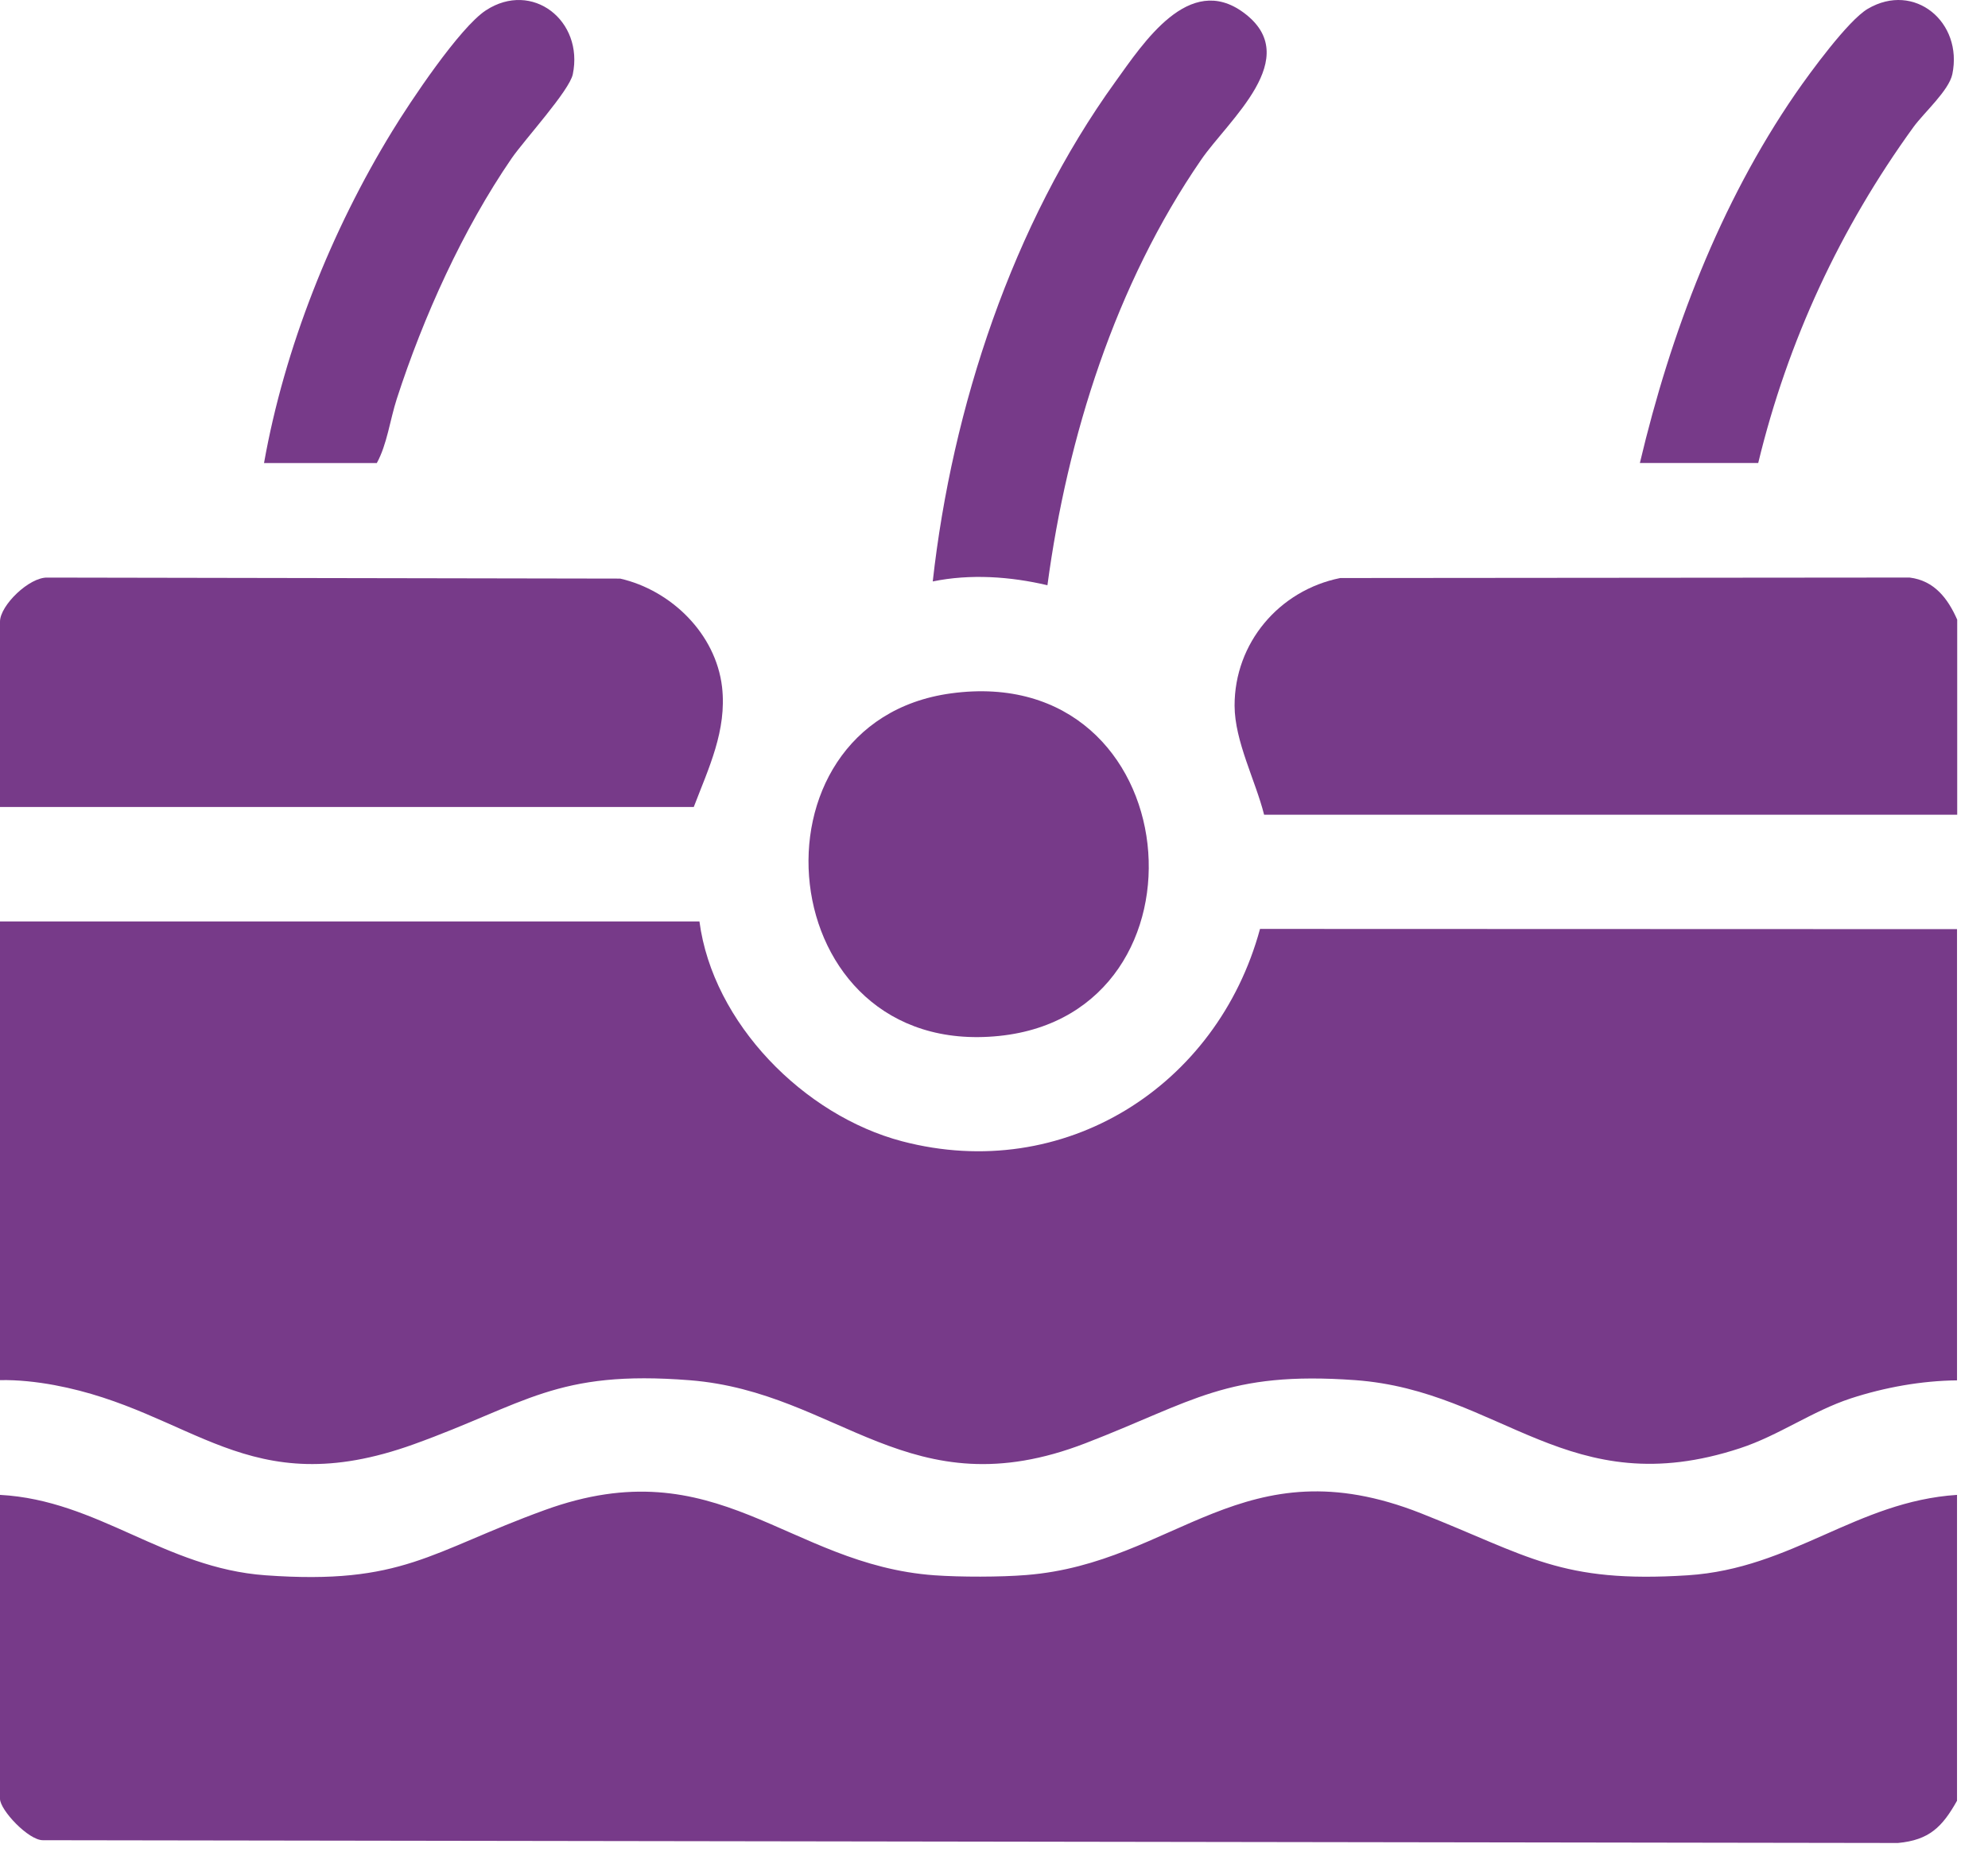 <svg width="53" height="50" viewBox="0 0 53 50" fill="none" xmlns="http://www.w3.org/2000/svg">
<path d="M52.177 36.802C51.23 36.811 50.243 36.989 49.345 37.282C48.315 37.62 47.417 38.275 46.393 38.61C41.817 40.117 40.031 37.079 36.128 36.796C32.706 36.55 31.817 37.368 28.939 38.478C24.243 40.292 22.38 37.115 18.392 36.799C14.815 36.516 14.022 37.429 11.033 38.505C6.584 40.108 5.157 37.617 1.448 36.928C0.981 36.842 0.48 36.786 0 36.796V24.566H18.647C19.004 27.279 21.433 29.739 24.047 30.427C28.364 31.562 32.451 28.97 33.592 24.766L52.174 24.772V36.796L52.177 36.802Z" fill="#773A89"/>
<path d="M52.174 39.858V48.01C51.783 48.705 51.436 49.059 50.599 49.136L1.141 49.062C0.756 49.062 0 48.256 0 47.958V39.855C2.623 39.997 4.376 41.805 7.079 41.999C10.741 42.263 11.464 41.371 14.52 40.261C19.136 38.582 20.981 41.716 24.914 41.999C25.603 42.048 26.673 42.048 27.361 41.992C31.35 41.676 33.139 38.475 37.878 40.344C40.753 41.479 41.599 42.217 44.997 41.999C47.792 41.817 49.486 40.031 52.177 39.855L52.174 39.858Z" fill="#773A89"/>
<path d="M52.179 16.524V21.721H33.701C33.471 20.807 32.917 19.765 32.914 18.815C32.911 17.142 34.104 15.737 35.731 15.411L50.909 15.398C51.57 15.478 51.933 15.961 52.179 16.521V16.524Z" fill="#773A89"/>
<path d="M0 21.515V16.573C0 16.143 0.781 15.38 1.27 15.399L16.534 15.426C17.893 15.737 19.084 16.896 19.25 18.317C19.382 19.476 18.89 20.482 18.496 21.515H0Z" fill="#773A89"/>
<path d="M25.354 18.486C31.71 17.622 32.538 27.013 26.64 27.619C20.526 28.249 19.715 19.252 25.354 18.486Z" fill="#773A89"/>
<path d="M27.924 15.603C26.934 15.37 25.867 15.296 24.867 15.502C25.384 10.862 26.995 5.976 29.735 2.181C30.482 1.145 31.7 -0.737 33.154 0.336C34.781 1.535 32.748 3.199 32.02 4.263C29.741 7.575 28.456 11.637 27.924 15.607V15.603Z" fill="#773A89"/>
<path d="M46.877 12.344H43.719C44.54 8.876 45.847 5.432 47.873 2.489C48.254 1.938 49.272 0.542 49.795 0.235C51.04 -0.497 52.338 0.592 52.049 1.978C51.957 2.415 51.299 2.996 51.013 3.387C49.057 6.087 47.661 9.091 46.874 12.344H46.877Z" fill="#773A89"/>
<path d="M7.039 12.345C7.583 9.279 8.838 6.136 10.462 3.489C10.935 2.714 12.254 0.733 12.955 0.275C14.191 -0.53 15.566 0.552 15.271 1.979C15.182 2.415 13.986 3.722 13.641 4.22C12.34 6.115 11.286 8.449 10.578 10.635C10.397 11.195 10.32 11.847 10.046 12.345H7.039Z" fill="#773A89"/>
</svg>
